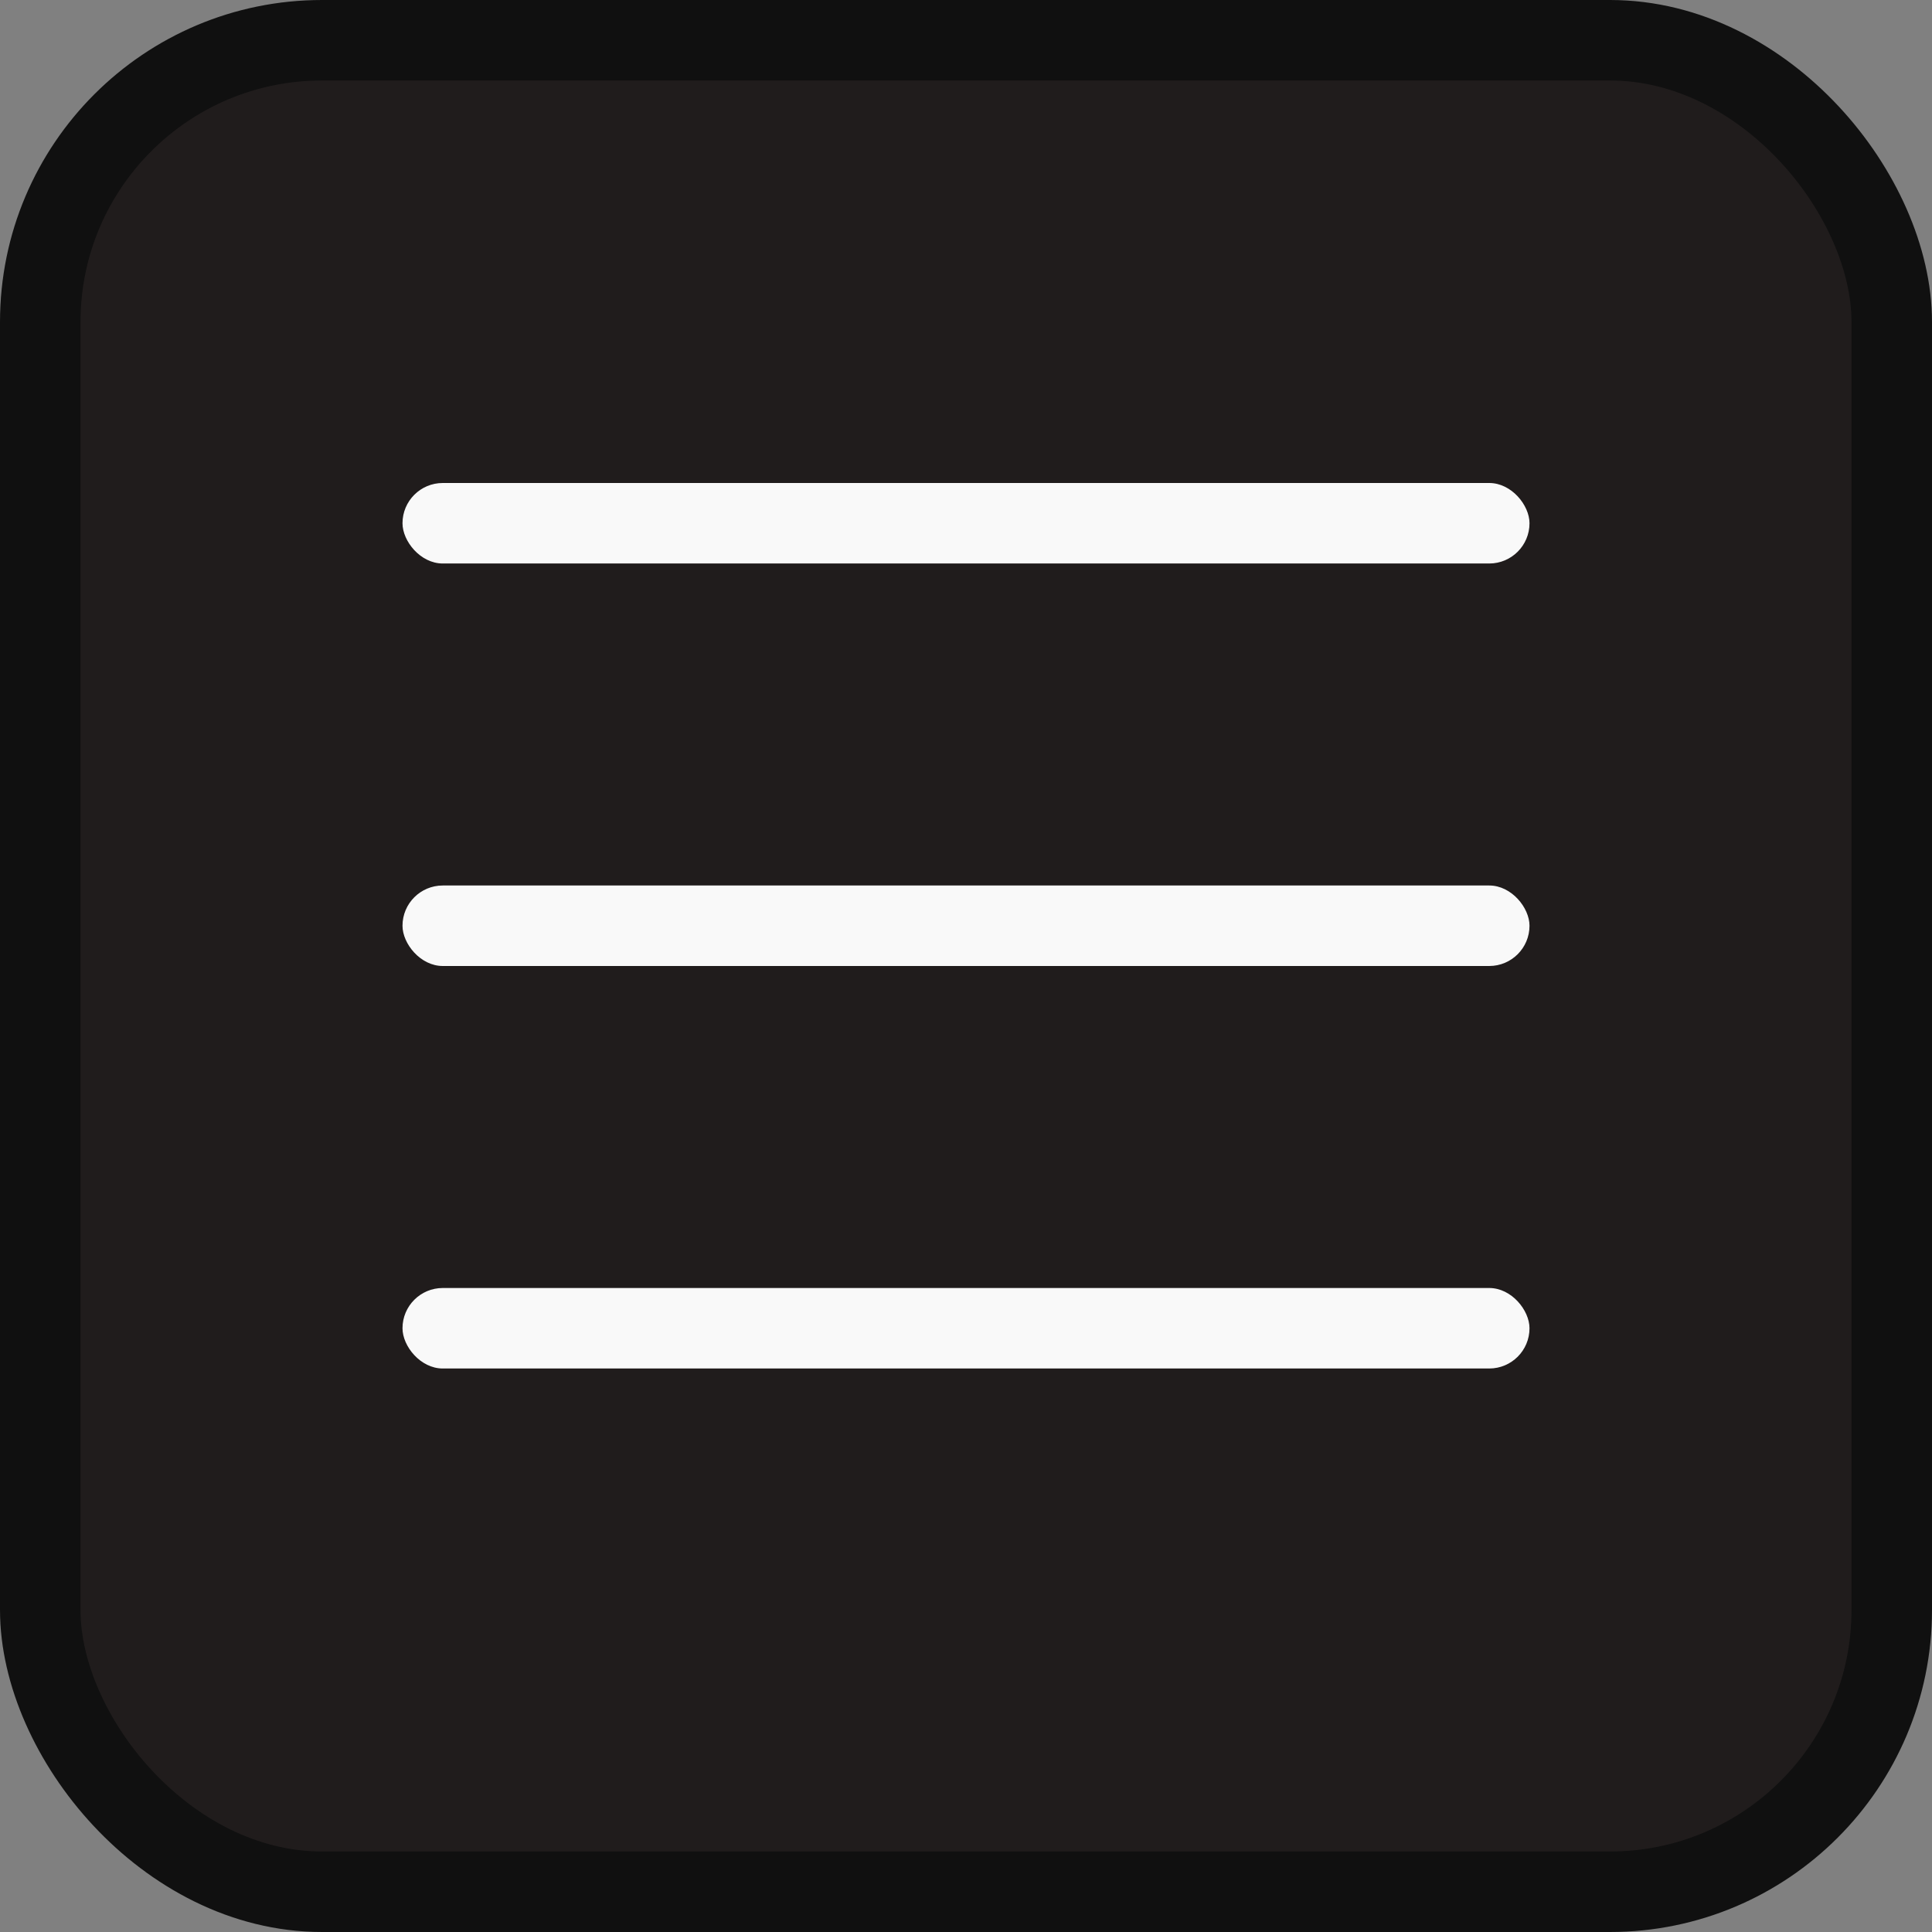 <svg width="24" height="24" viewBox="0 0 24 24" fill="none" xmlns="http://www.w3.org/2000/svg">
<rect x="0" y="0" width="24" height="24" fill="#808080" stroke="none"/>
<rect x="0.5" y="0.5" width="23" height="23" rx="3.5" fill="#201C1C" stroke="#101010"/>
<rect x="5" y="6" width="14" height="1" rx="0.5" fill="#F9F9F9"/>
<rect x="5" y="11" width="14" height="1" rx="0.5" fill="#F9F9F9"/>
<rect x="5" y="16" width="14" height="1" rx="0.5" fill="#F9F9F9"/>
</svg>
